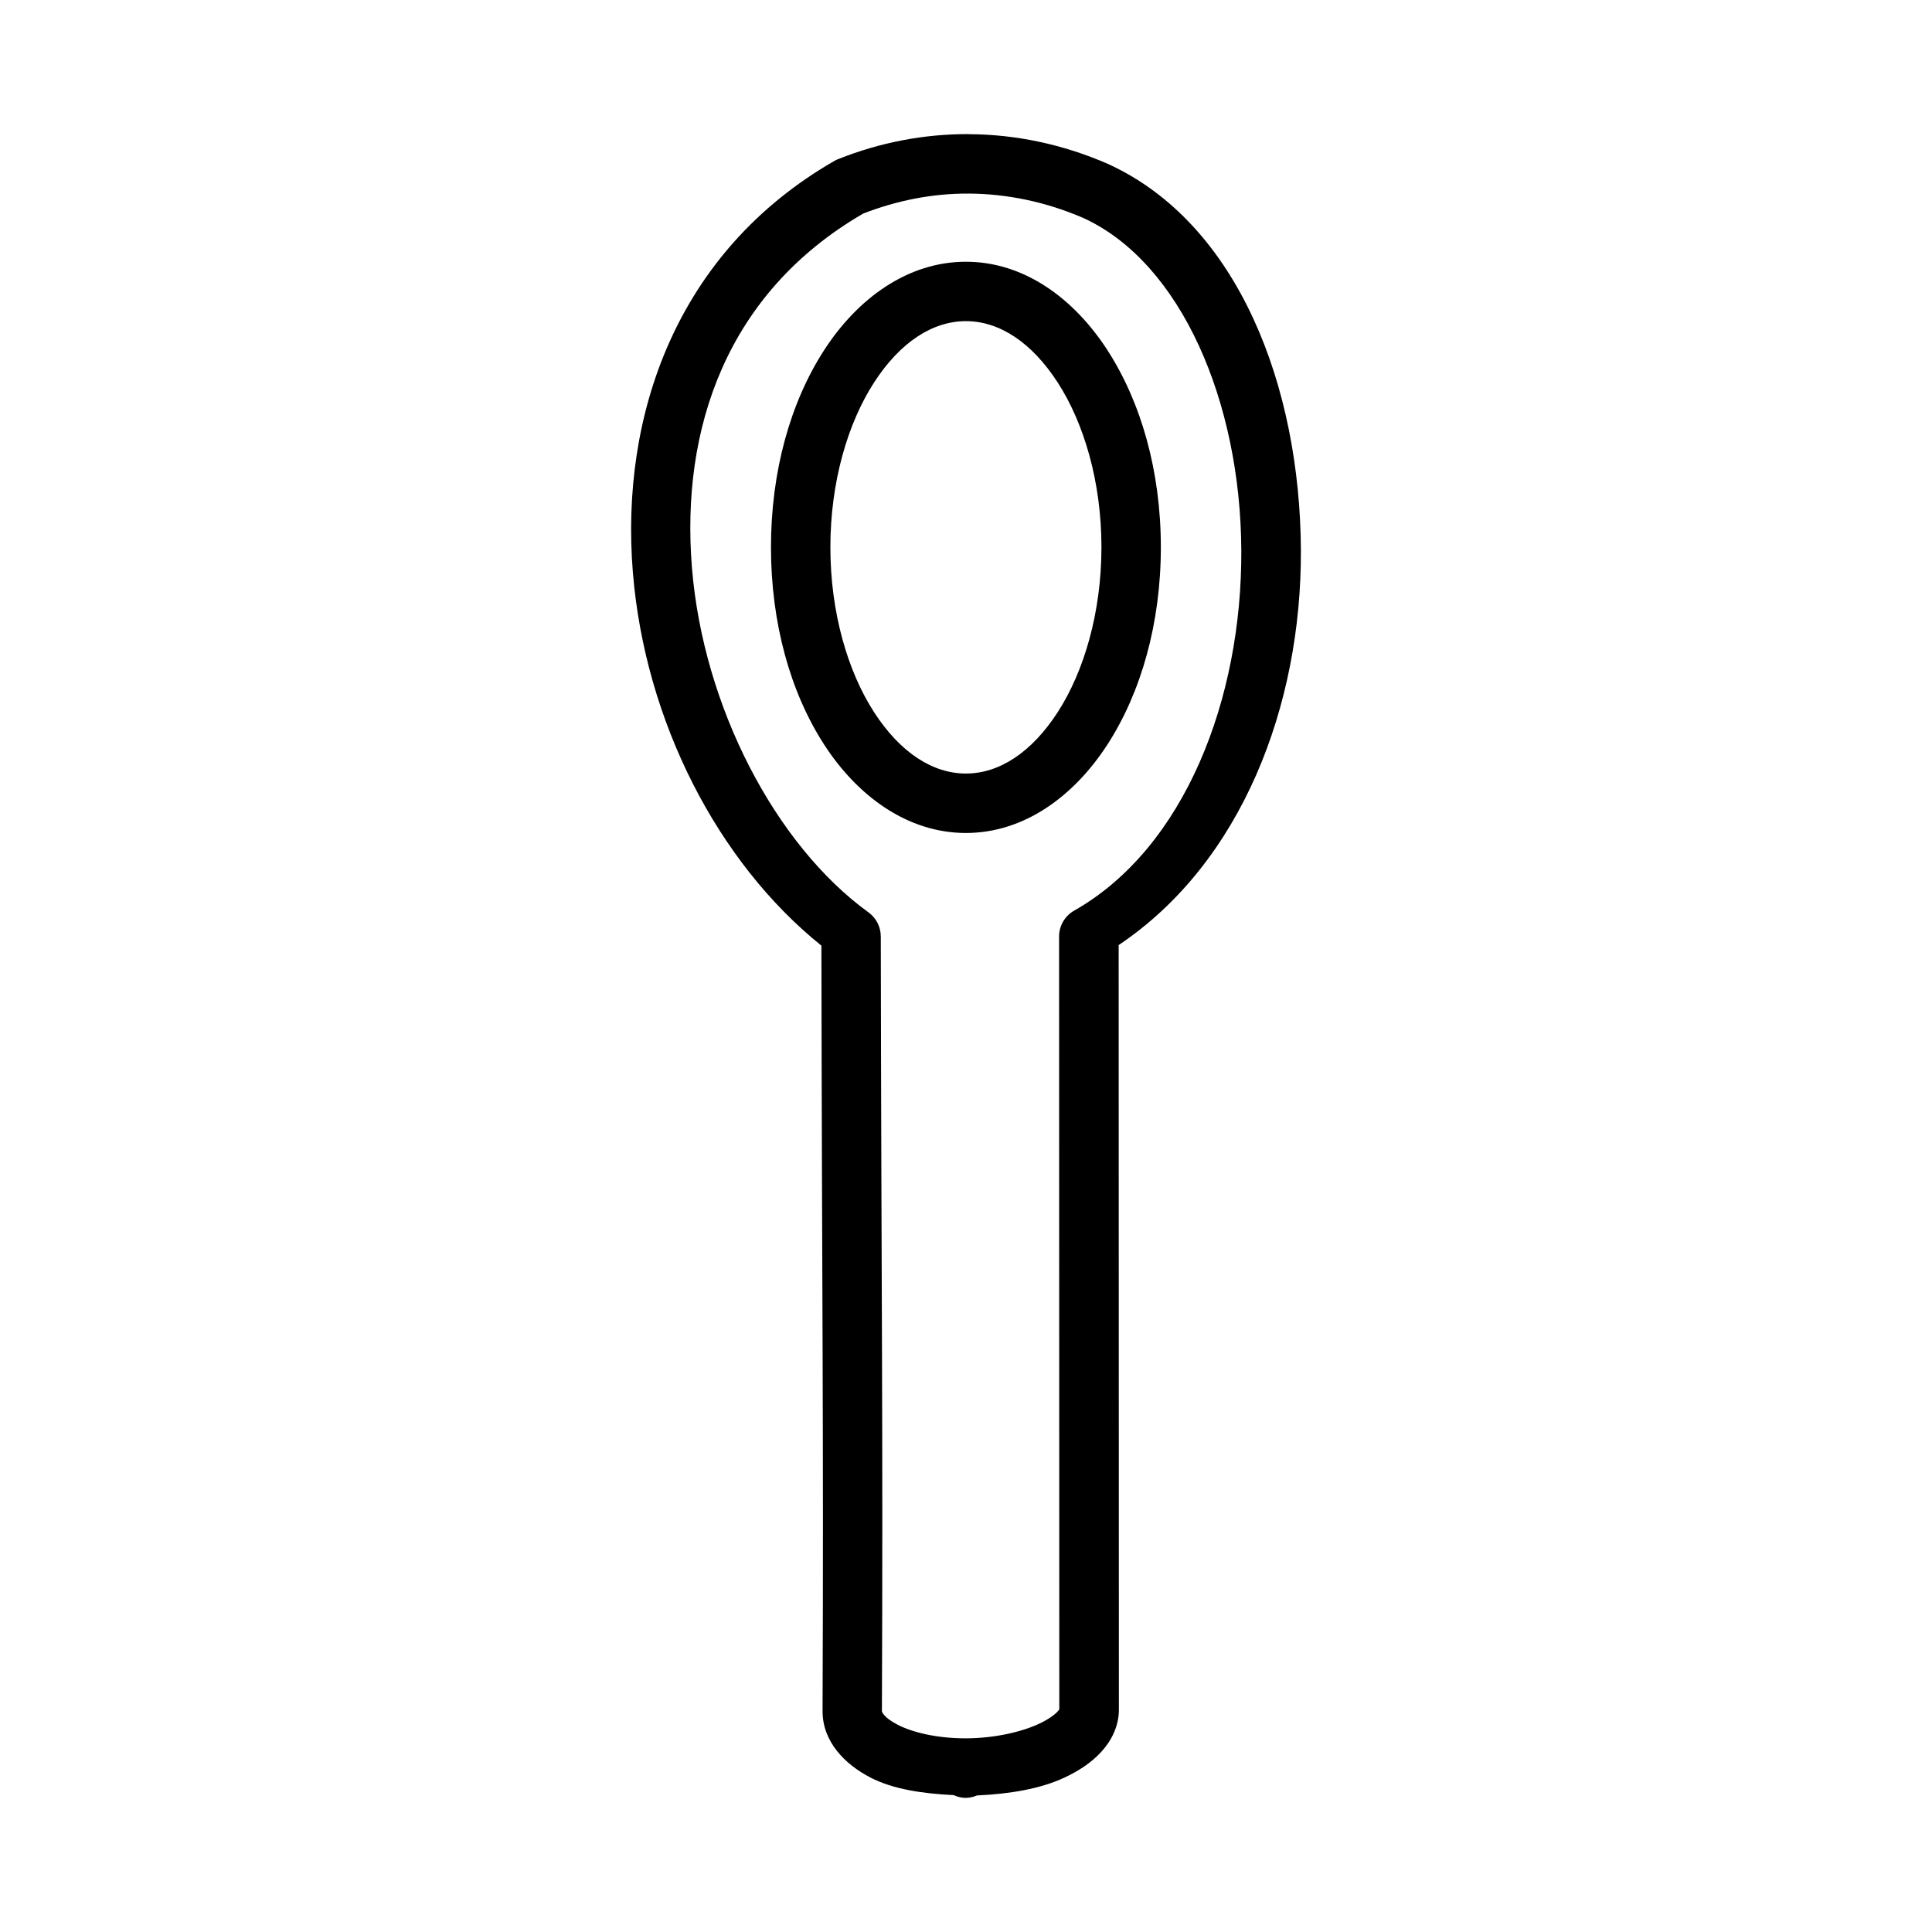 <?xml version="1.0" encoding="UTF-8"?>
<!-- Uploaded to: ICON Repo, www.iconrepo.com, Generator: ICON Repo Mixer Tools -->
<svg fill="#000000" width="800px" height="800px" version="1.1" viewBox="144 144 512 512" xmlns="http://www.w3.org/2000/svg">
 <path d="m400.8 179.54c-11.926-0.059-23.633 2.234-34.516 6.566-0.363 0.133-0.711 0.289-1.051 0.473-42.172 24.207-56.883 67.715-53.52 109.07 3.211 39.5 22.555 76.953 49.969 98.953 0.148 95.633 0.609 126.76 0.305 202.81-0.031 8.141 5.898 14.148 12.715 17.668 5.965 3.078 13.758 4.246 22.031 4.644 0.059 0.004 0.117 0.09 0.18 0.09l0.004-0.004c0.906 0.395 1.875 0.613 2.859 0.648h0.117c1.043-0.016 2.074-0.234 3.031-0.648h0.059c8.504-0.395 16.707-1.711 23.188-4.766 3.672-1.73 6.93-3.824 9.578-6.676 2.648-2.848 4.781-6.781 4.766-11.285l-0.059-202.63c32.668-21.891 48.48-63.559 48.293-104.66-0.207-43.246-16.496-86.426-50.953-102.27v0.004c-0.039-0.02-0.078-0.043-0.121-0.062-12.059-5.262-24.551-7.84-36.84-7.902zm-0.148 15.758h0.016c10.109 0.059 20.441 2.141 30.504 6.504 25.934 11.93 41.609 48.867 41.789 88.098 0.18 39.234-14.949 78.77-44.281 95.418-2.477 1.395-4.012 4.016-4.012 6.859l0.059 204.78c-0.031 0.09-0.148 0.297-0.523 0.691-0.766 0.82-2.426 2.035-4.766 3.137-4.652 2.191-11.879 3.871-19.465 3.891h-0.117c-7.688 0-14.125-1.617-17.957-3.598-3.836-1.98-4.184-3.5-4.184-3.598 0.316-77.047-0.148-106.95-0.297-205.3h-0.004c0.008-2.531-1.207-4.91-3.258-6.394-24.582-17.801-43.785-54.414-46.785-91.344-2.992-36.777 9.156-72.816 45.387-93.848 8.844-3.426 18.254-5.348 27.891-5.289zm-0.676 18.066c-15.387 0-28.691 9.676-37.605 23.477-8.914 13.801-14.055 32.086-14.055 52.184 0 20.098 5.137 38.441 14.055 52.246 8.914 13.801 22.219 23.477 37.605 23.477 15.387 0 28.613-9.676 37.531-23.477 8.914-13.801 14.129-32.148 14.129-52.246 0-20.098-5.215-38.379-14.129-52.184-8.914-13.805-22.145-23.477-37.531-23.477zm0 15.742c8.801 0 17.402 5.547 24.34 16.281 6.934 10.734 11.578 26.285 11.578 43.633 0 17.348-4.644 32.961-11.578 43.695-6.934 10.738-15.539 16.281-24.34 16.281-8.801 0-17.418-5.547-24.355-16.281-6.934-10.734-11.562-26.348-11.562-43.695 0-17.348 4.629-32.898 11.562-43.633 6.934-10.738 15.555-16.281 24.355-16.281z"/>
</svg>